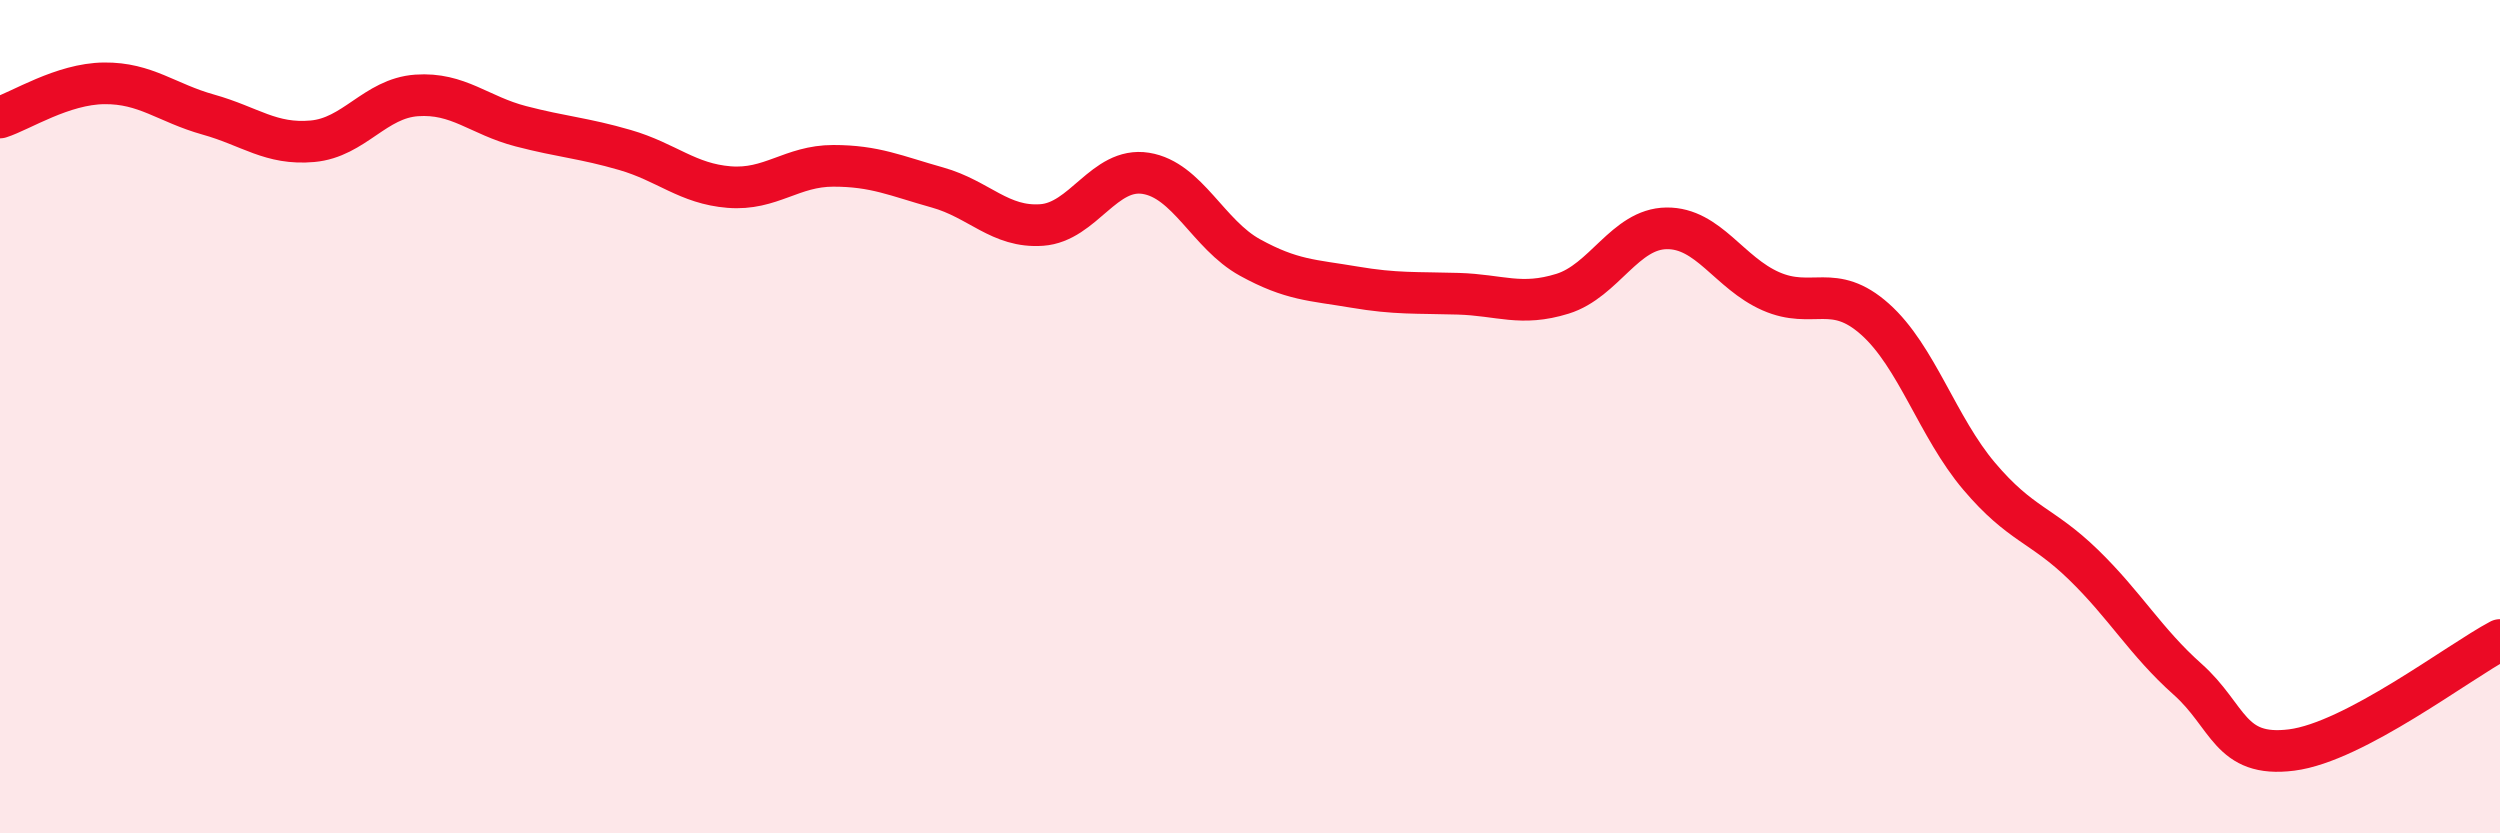 
    <svg width="60" height="20" viewBox="0 0 60 20" xmlns="http://www.w3.org/2000/svg">
      <path
        d="M 0,2.82 C 0.5,2.66 1.5,2.01 2.5,2 C 3.5,1.99 4,2.47 5,2.75 C 6,3.03 6.5,3.48 7.5,3.39 C 8.5,3.3 9,2.36 10,2.29 C 11,2.22 11.5,2.77 12.5,3.03 C 13.5,3.29 14,3.31 15,3.6 C 16,3.89 16.5,4.41 17.5,4.49 C 18.5,4.57 19,3.98 20,3.98 C 21,3.98 21.5,4.22 22.5,4.5 C 23.5,4.78 24,5.47 25,5.4 C 26,5.33 26.5,4 27.5,4.16 C 28.5,4.32 29,5.63 30,6.18 C 31,6.73 31.5,6.72 32.5,6.89 C 33.5,7.06 34,7.02 35,7.05 C 36,7.08 36.5,7.36 37.5,7.05 C 38.5,6.74 39,5.49 40,5.48 C 41,5.47 41.5,6.55 42.5,6.99 C 43.5,7.43 44,6.77 45,7.66 C 46,8.55 46.5,10.25 47.5,11.43 C 48.5,12.61 49,12.58 50,13.55 C 51,14.52 51.5,15.41 52.5,16.3 C 53.5,17.19 53.5,18.19 55,18 C 56.5,17.81 59,15.89 60,15.36L60 20L0 20Z"
        fill="#EB0A25"
        opacity="0.1"
        stroke-linecap="round"
        stroke-linejoin="round"
      />
      <path
        d="M 0,2.82 C 0.5,2.66 1.5,2.01 2.5,2 C 3.5,1.99 4,2.47 5,2.75 C 6,3.03 6.5,3.48 7.5,3.39 C 8.5,3.3 9,2.36 10,2.29 C 11,2.22 11.5,2.77 12.5,3.03 C 13.5,3.29 14,3.31 15,3.6 C 16,3.89 16.5,4.41 17.5,4.49 C 18.5,4.57 19,3.98 20,3.98 C 21,3.98 21.5,4.22 22.5,4.5 C 23.5,4.78 24,5.47 25,5.4 C 26,5.33 26.5,4 27.5,4.16 C 28.5,4.32 29,5.63 30,6.18 C 31,6.73 31.5,6.72 32.5,6.89 C 33.5,7.06 34,7.02 35,7.05 C 36,7.08 36.5,7.36 37.5,7.05 C 38.5,6.74 39,5.49 40,5.48 C 41,5.47 41.5,6.55 42.5,6.99 C 43.5,7.43 44,6.77 45,7.66 C 46,8.55 46.5,10.25 47.5,11.43 C 48.5,12.61 49,12.58 50,13.55 C 51,14.52 51.5,15.41 52.5,16.3 C 53.5,17.19 53.5,18.19 55,18 C 56.5,17.81 59,15.89 60,15.36"
        stroke="#EB0A25"
        stroke-width="1"
        fill="none"
        stroke-linecap="round"
        stroke-linejoin="round"
      />
    </svg>
  